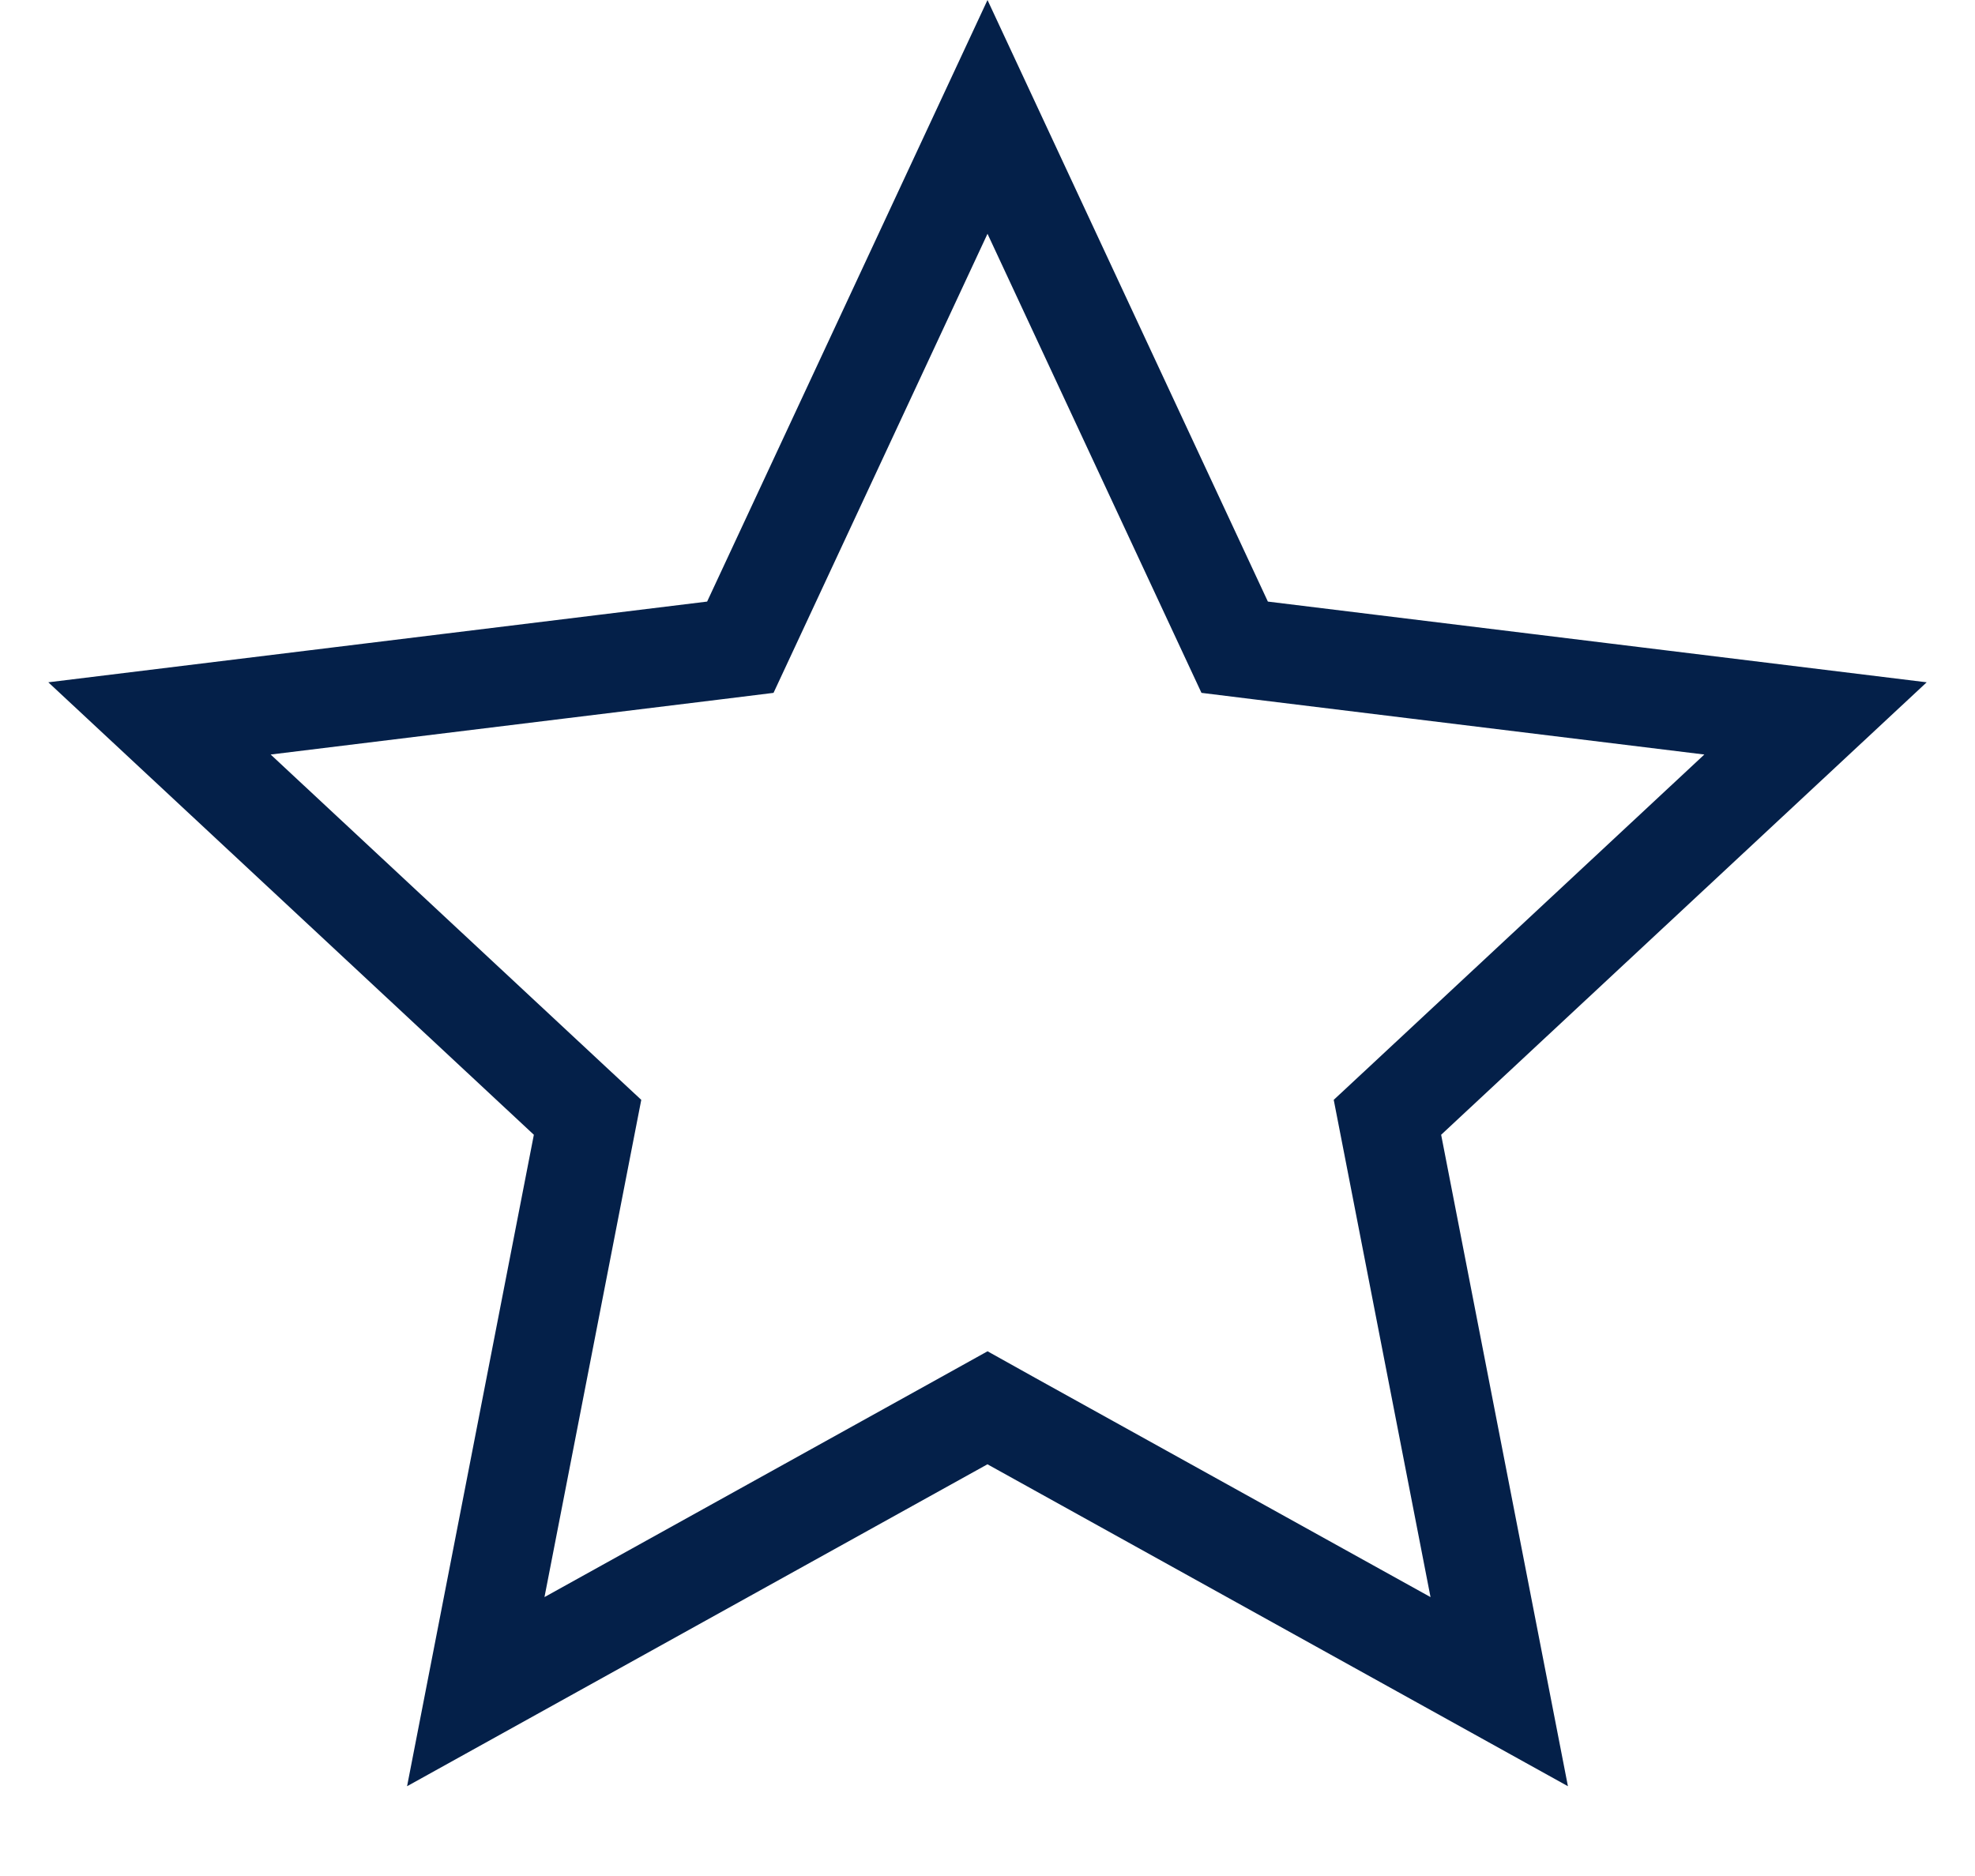<svg width="20" height="19" viewBox="0 0 20 19" fill="none" xmlns="http://www.w3.org/2000/svg">
<path d="M10 1.184L12.386 6.304L12.503 6.555L12.778 6.589L18.385 7.276L14.253 11.127L14.05 11.316L14.103 11.588L15.182 17.133L10.242 14.393L10 14.258L9.757 14.393L4.818 17.133L5.897 11.588L5.95 11.316L5.747 11.127L1.615 7.276L7.222 6.589L7.497 6.555L7.614 6.304L10 1.184Z" stroke="#042049"/>
</svg>
